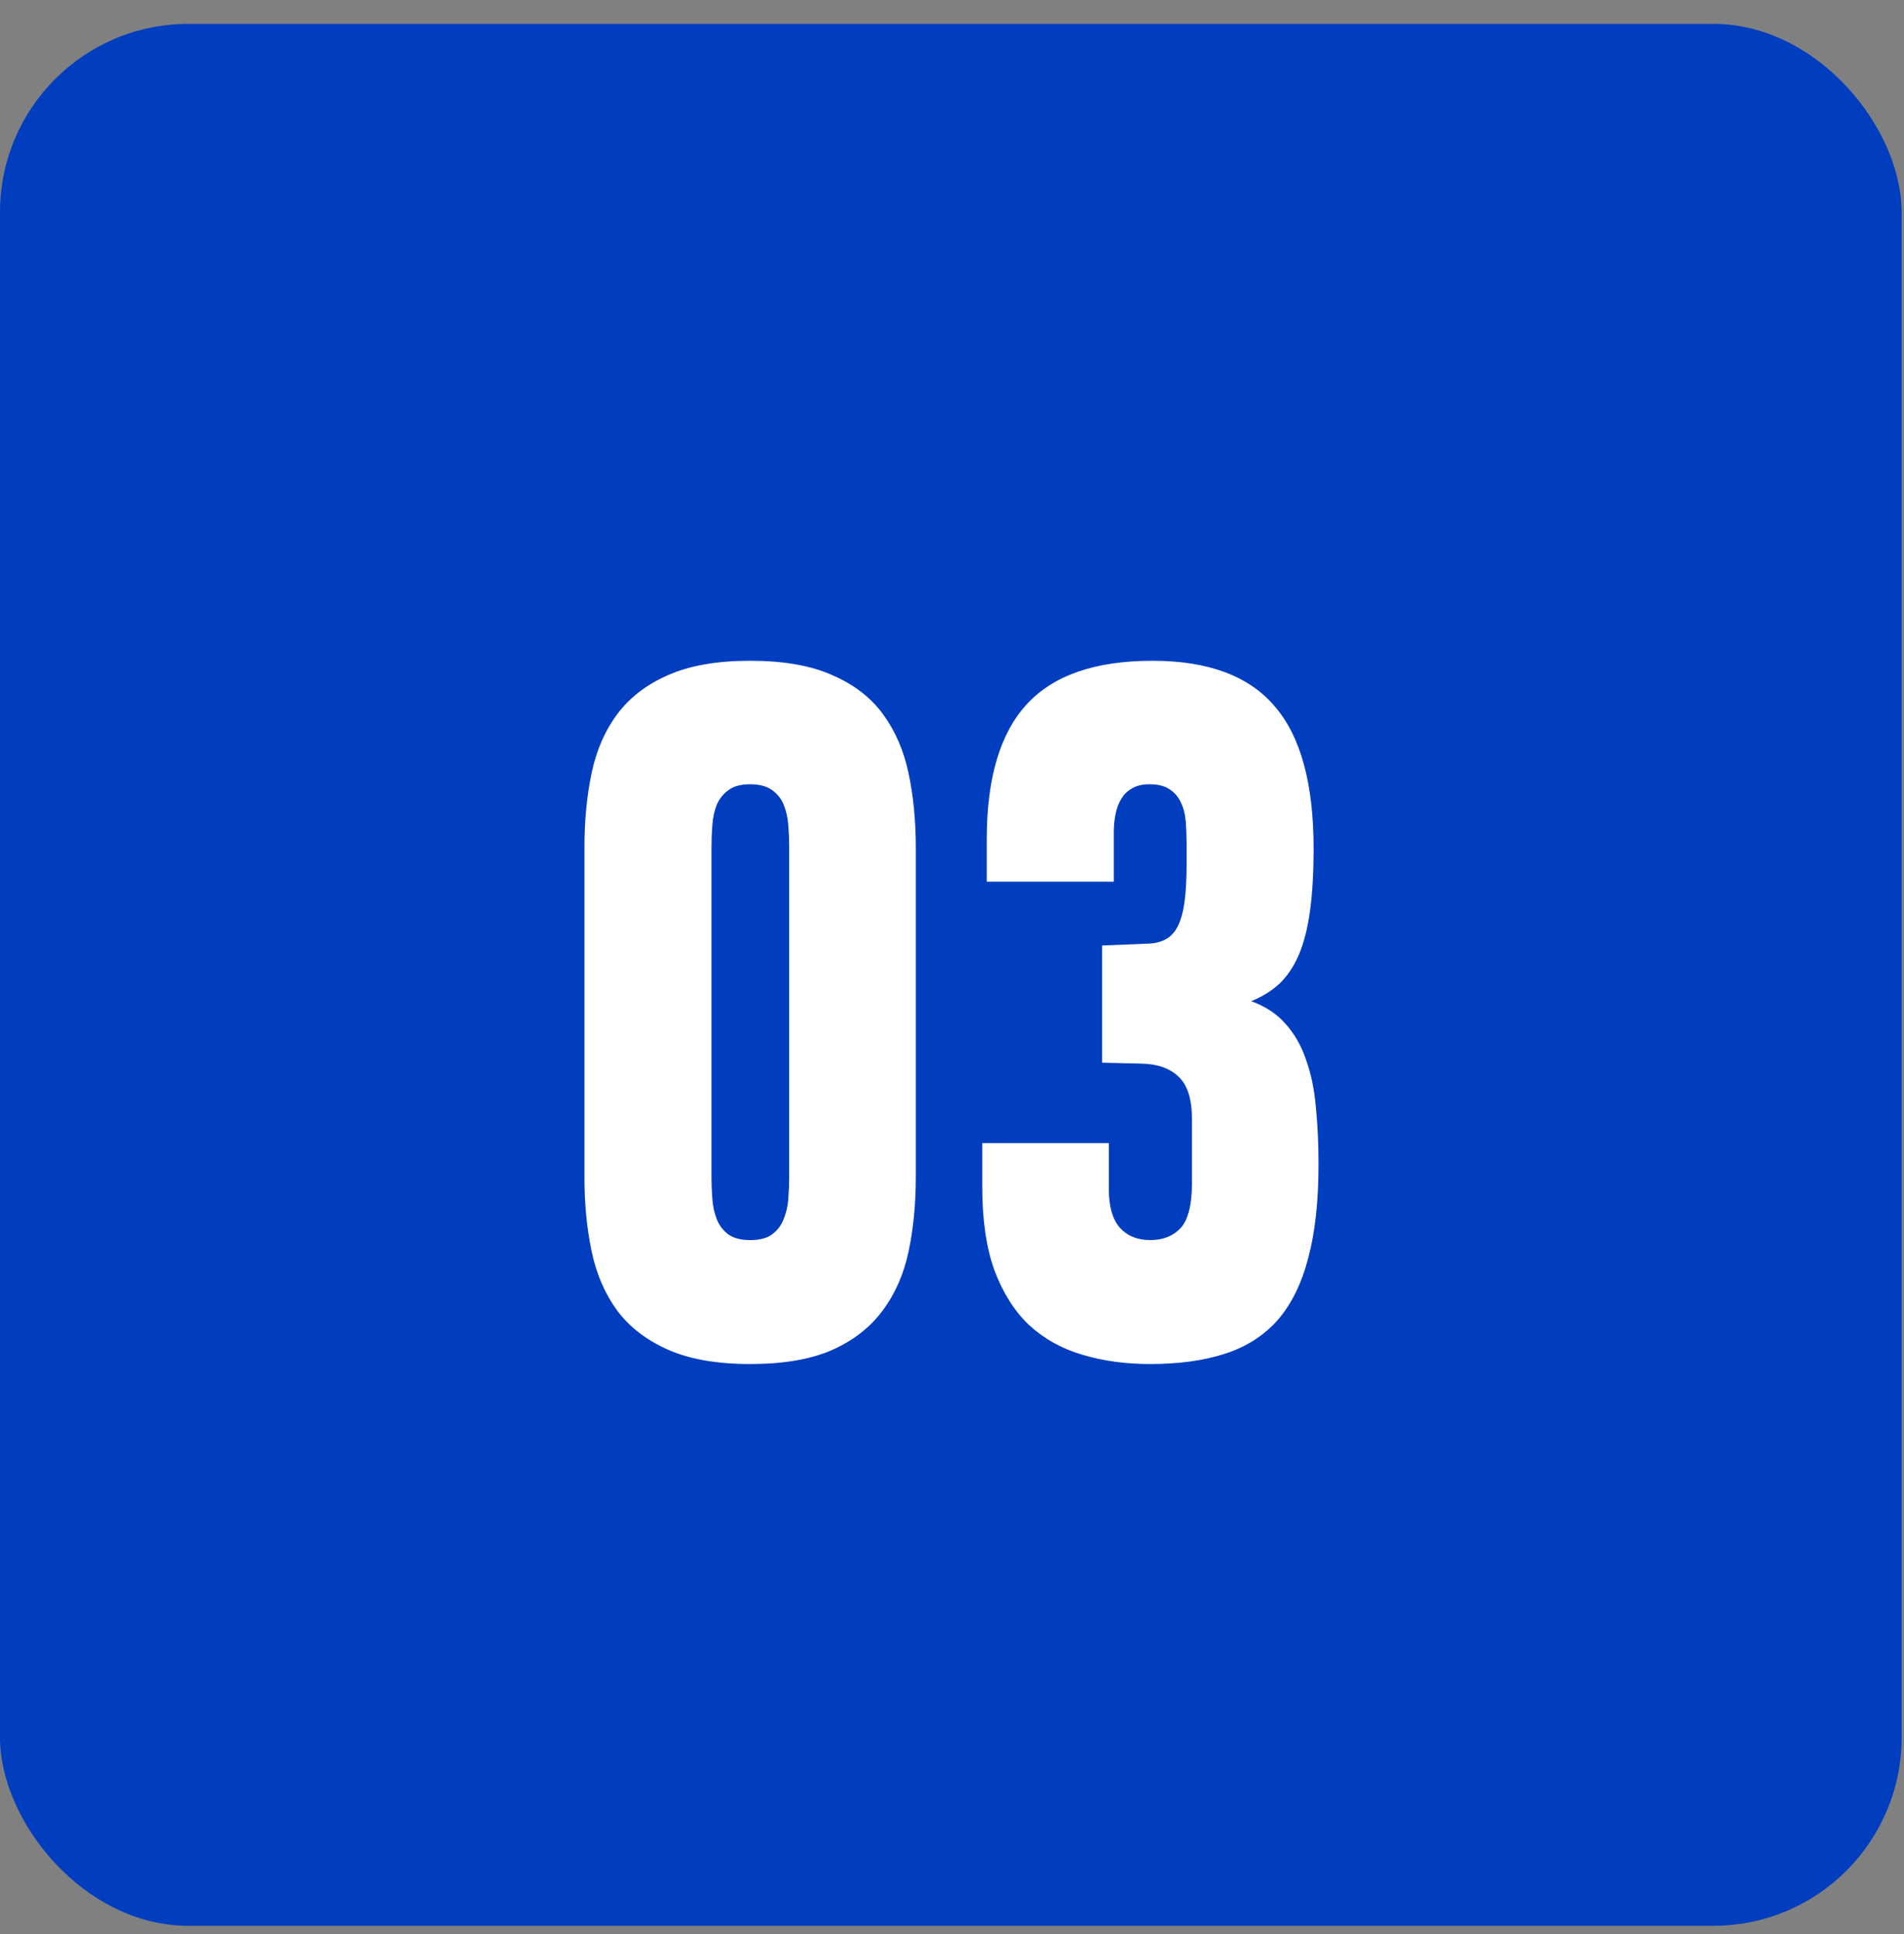 <?xml version="1.0" encoding="UTF-8"?> <svg xmlns="http://www.w3.org/2000/svg" width="64" height="65" viewBox="0 0 64 65" fill="none"><rect x="0" y="0" width="64" height="65" fill="#808080" stroke="none"/><rect y="0.803" width="63.92" height="63.92" rx="6.329" fill="#003DBF"></rect><path data-figma-bg-blur-radius="6.08373" d="M19.645 28.471C19.645 27.575 19.725 26.745 19.886 25.981C20.047 25.216 20.334 24.557 20.746 24.003C21.169 23.44 21.738 23.002 22.452 22.691C23.176 22.369 24.097 22.207 25.214 22.207C26.341 22.207 27.261 22.369 27.976 22.691C28.7 23.002 29.269 23.44 29.681 24.003C30.094 24.567 30.381 25.231 30.542 25.996C30.703 26.76 30.783 27.585 30.783 28.471V39.564C30.783 40.459 30.703 41.29 30.542 42.054C30.381 42.819 30.089 43.483 29.666 44.047C29.254 44.61 28.685 45.053 27.961 45.375C27.246 45.687 26.331 45.843 25.214 45.843C24.097 45.843 23.176 45.681 22.452 45.36C21.727 45.038 21.159 44.6 20.746 44.047C20.334 43.483 20.047 42.819 19.886 42.054C19.725 41.29 19.645 40.459 19.645 39.564V28.471ZM25.214 41.677C25.526 41.677 25.767 41.617 25.938 41.496C26.119 41.365 26.25 41.199 26.331 40.998C26.421 40.786 26.477 40.555 26.497 40.303C26.517 40.052 26.527 39.8 26.527 39.549V28.471C26.527 28.229 26.517 27.983 26.497 27.731C26.477 27.48 26.426 27.253 26.346 27.052C26.265 26.851 26.134 26.685 25.953 26.554C25.772 26.423 25.526 26.358 25.214 26.358C24.902 26.358 24.66 26.423 24.489 26.554C24.318 26.675 24.188 26.836 24.097 27.037C24.017 27.238 23.966 27.465 23.946 27.716C23.926 27.968 23.916 28.219 23.916 28.471V39.564C23.916 39.806 23.926 40.052 23.946 40.303C23.966 40.555 24.017 40.782 24.097 40.983C24.177 41.184 24.303 41.35 24.474 41.481C24.655 41.612 24.902 41.677 25.214 41.677ZM44.321 39.126C44.321 40.374 44.205 41.425 43.974 42.281C43.753 43.136 43.41 43.83 42.948 44.364C42.485 44.887 41.896 45.264 41.182 45.495C40.468 45.727 39.627 45.843 38.661 45.843C37.826 45.843 37.062 45.737 36.367 45.526C35.683 45.324 35.09 44.992 34.586 44.529C34.093 44.057 33.706 43.443 33.424 42.688C33.153 41.934 33.017 41.003 33.017 39.896V38.417H37.273V39.971C37.273 40.545 37.394 40.973 37.635 41.254C37.887 41.536 38.229 41.677 38.661 41.677C39.094 41.677 39.436 41.541 39.688 41.27C39.939 40.988 40.065 40.485 40.065 39.76V37.602C40.065 36.938 39.914 36.465 39.612 36.183C39.32 35.901 38.903 35.756 38.359 35.746L37.047 35.715V31.776L38.511 31.716C38.752 31.716 38.958 31.676 39.129 31.595C39.31 31.515 39.456 31.374 39.567 31.172C39.678 30.971 39.758 30.7 39.808 30.358C39.859 30.015 39.884 29.583 39.884 29.059V28.32C39.884 28.069 39.874 27.827 39.854 27.596C39.834 27.354 39.778 27.143 39.688 26.962C39.607 26.781 39.481 26.635 39.31 26.524C39.149 26.413 38.923 26.358 38.631 26.358C38.4 26.358 38.209 26.403 38.058 26.494C37.907 26.574 37.786 26.69 37.696 26.841C37.605 26.982 37.539 27.153 37.499 27.354C37.459 27.545 37.439 27.752 37.439 27.973V29.633H33.168V28.199C33.168 26.157 33.615 24.648 34.511 23.672C35.406 22.695 36.815 22.207 38.737 22.207C40.608 22.207 41.977 22.716 42.842 23.732C43.717 24.738 44.155 26.333 44.155 28.516C44.155 29.331 44.115 30.03 44.034 30.614C43.954 31.198 43.828 31.691 43.657 32.093C43.486 32.486 43.27 32.807 43.008 33.059C42.746 33.301 42.429 33.497 42.057 33.648C42.53 33.819 42.913 34.07 43.204 34.402C43.506 34.734 43.737 35.137 43.898 35.61C44.07 36.083 44.18 36.616 44.231 37.21C44.291 37.803 44.321 38.442 44.321 39.126Z" fill="white"></path><defs><clipPath id="bgblur_0_46_65_clip_path" transform="translate(-13.561 -16.124)"><path d="M19.645 28.471C19.645 27.575 19.725 26.745 19.886 25.981C20.047 25.216 20.334 24.557 20.746 24.003C21.169 23.44 21.738 23.002 22.452 22.691C23.176 22.369 24.097 22.207 25.214 22.207C26.341 22.207 27.261 22.369 27.976 22.691C28.7 23.002 29.269 23.44 29.681 24.003C30.094 24.567 30.381 25.231 30.542 25.996C30.703 26.76 30.783 27.585 30.783 28.471V39.564C30.783 40.459 30.703 41.29 30.542 42.054C30.381 42.819 30.089 43.483 29.666 44.047C29.254 44.61 28.685 45.053 27.961 45.375C27.246 45.687 26.331 45.843 25.214 45.843C24.097 45.843 23.176 45.681 22.452 45.36C21.727 45.038 21.159 44.6 20.746 44.047C20.334 43.483 20.047 42.819 19.886 42.054C19.725 41.29 19.645 40.459 19.645 39.564V28.471ZM25.214 41.677C25.526 41.677 25.767 41.617 25.938 41.496C26.119 41.365 26.25 41.199 26.331 40.998C26.421 40.786 26.477 40.555 26.497 40.303C26.517 40.052 26.527 39.8 26.527 39.549V28.471C26.527 28.229 26.517 27.983 26.497 27.731C26.477 27.48 26.426 27.253 26.346 27.052C26.265 26.851 26.134 26.685 25.953 26.554C25.772 26.423 25.526 26.358 25.214 26.358C24.902 26.358 24.66 26.423 24.489 26.554C24.318 26.675 24.188 26.836 24.097 27.037C24.017 27.238 23.966 27.465 23.946 27.716C23.926 27.968 23.916 28.219 23.916 28.471V39.564C23.916 39.806 23.926 40.052 23.946 40.303C23.966 40.555 24.017 40.782 24.097 40.983C24.177 41.184 24.303 41.35 24.474 41.481C24.655 41.612 24.902 41.677 25.214 41.677ZM44.321 39.126C44.321 40.374 44.205 41.425 43.974 42.281C43.753 43.136 43.41 43.83 42.948 44.364C42.485 44.887 41.896 45.264 41.182 45.495C40.468 45.727 39.627 45.843 38.661 45.843C37.826 45.843 37.062 45.737 36.367 45.526C35.683 45.324 35.09 44.992 34.586 44.529C34.093 44.057 33.706 43.443 33.424 42.688C33.153 41.934 33.017 41.003 33.017 39.896V38.417H37.273V39.971C37.273 40.545 37.394 40.973 37.635 41.254C37.887 41.536 38.229 41.677 38.661 41.677C39.094 41.677 39.436 41.541 39.688 41.27C39.939 40.988 40.065 40.485 40.065 39.76V37.602C40.065 36.938 39.914 36.465 39.612 36.183C39.32 35.901 38.903 35.756 38.359 35.746L37.047 35.715V31.776L38.511 31.716C38.752 31.716 38.958 31.676 39.129 31.595C39.31 31.515 39.456 31.374 39.567 31.172C39.678 30.971 39.758 30.7 39.808 30.358C39.859 30.015 39.884 29.583 39.884 29.059V28.32C39.884 28.069 39.874 27.827 39.854 27.596C39.834 27.354 39.778 27.143 39.688 26.962C39.607 26.781 39.481 26.635 39.31 26.524C39.149 26.413 38.923 26.358 38.631 26.358C38.4 26.358 38.209 26.403 38.058 26.494C37.907 26.574 37.786 26.69 37.696 26.841C37.605 26.982 37.539 27.153 37.499 27.354C37.459 27.545 37.439 27.752 37.439 27.973V29.633H33.168V28.199C33.168 26.157 33.615 24.648 34.511 23.672C35.406 22.695 36.815 22.207 38.737 22.207C40.608 22.207 41.977 22.716 42.842 23.732C43.717 24.738 44.155 26.333 44.155 28.516C44.155 29.331 44.115 30.03 44.034 30.614C43.954 31.198 43.828 31.691 43.657 32.093C43.486 32.486 43.27 32.807 43.008 33.059C42.746 33.301 42.429 33.497 42.057 33.648C42.53 33.819 42.913 34.07 43.204 34.402C43.506 34.734 43.737 35.137 43.898 35.61C44.07 36.083 44.18 36.616 44.231 37.21C44.291 37.803 44.321 38.442 44.321 39.126Z"></path></clipPath></defs></svg> 
